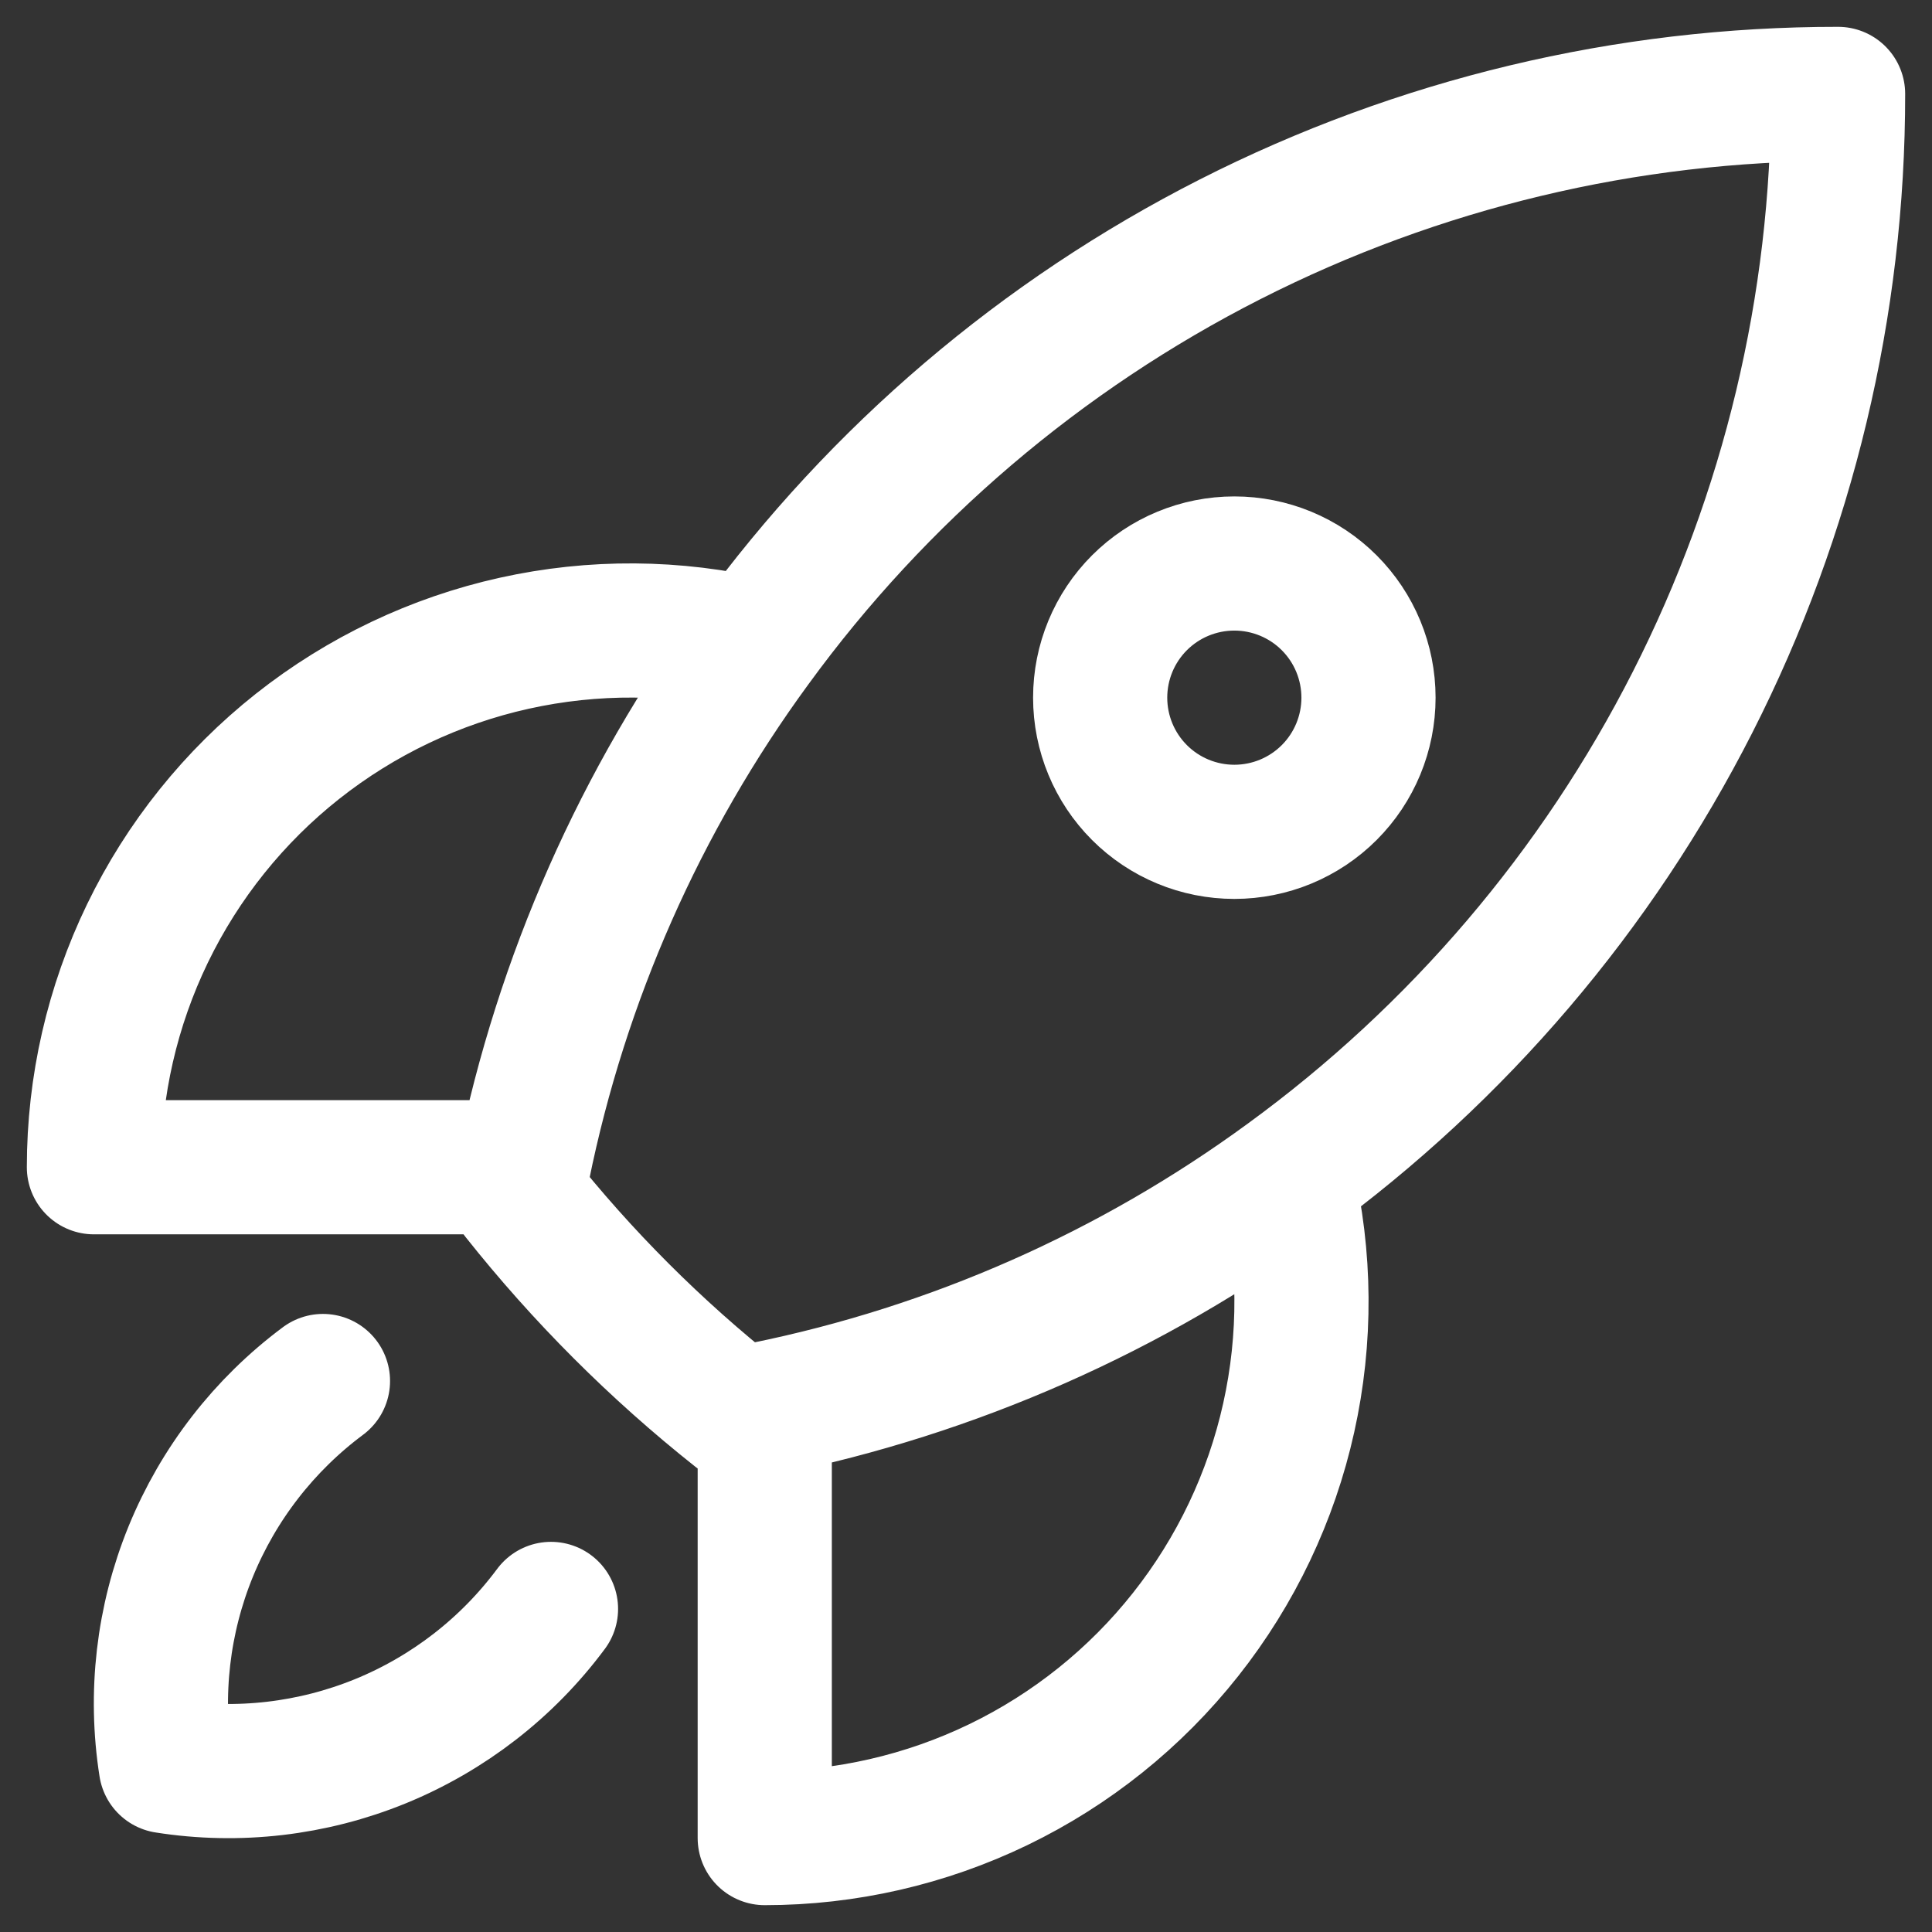 <svg xmlns="http://www.w3.org/2000/svg" width="36" height="36" viewBox="0 0 36 36" fill="none"><rect x="0" y="0" width="36" height="36" fill="#333333" stroke="none"/><path d="M23.983 21.95C24.33 23.419 24.341 24.946 24.013 26.419C23.686 27.892 23.029 29.272 22.093 30.455C21.157 31.639 19.965 32.595 18.607 33.252C17.248 33.909 15.759 34.25 14.25 34.25V26.25M23.983 21.95C27.166 19.631 29.756 16.593 31.54 13.082C33.325 9.571 34.253 5.688 34.25 1.75C30.312 1.747 26.43 2.676 22.919 4.46C19.409 6.244 16.37 8.834 14.052 12.017M23.983 21.95C21.087 24.069 17.767 25.536 14.25 26.25M14.25 26.25C14.078 26.285 13.905 26.318 13.732 26.35C12.22 25.151 10.851 23.782 9.652 22.27C9.683 22.096 9.715 21.923 9.75 21.75M14.052 12.017C12.583 11.669 11.055 11.659 9.582 11.986C8.109 12.313 6.729 12.97 5.545 13.906C4.362 14.842 3.405 16.035 2.748 17.393C2.091 18.751 1.75 20.241 1.75 21.75H9.75M14.052 12.017C11.933 14.913 10.465 18.233 9.75 21.75M6.018 25.733C4.922 26.549 4.07 27.648 3.553 28.913C3.037 30.178 2.877 31.56 3.09 32.91C4.44 33.123 5.822 32.962 7.087 32.446C8.352 31.929 9.452 31.077 10.267 29.98M25.5 13C25.5 13.663 25.237 14.299 24.768 14.768C24.299 15.237 23.663 15.5 23 15.5C22.337 15.5 21.701 15.237 21.232 14.768C20.763 14.299 20.5 13.663 20.5 13C20.5 12.337 20.763 11.701 21.232 11.232C21.701 10.763 22.337 10.5 23 10.5C23.663 10.5 24.299 10.763 24.768 11.232C25.237 11.701 25.5 12.337 25.5 13Z" stroke="white" stroke-width="2.5" stroke-linecap="round" stroke-linejoin="round"></path></svg>